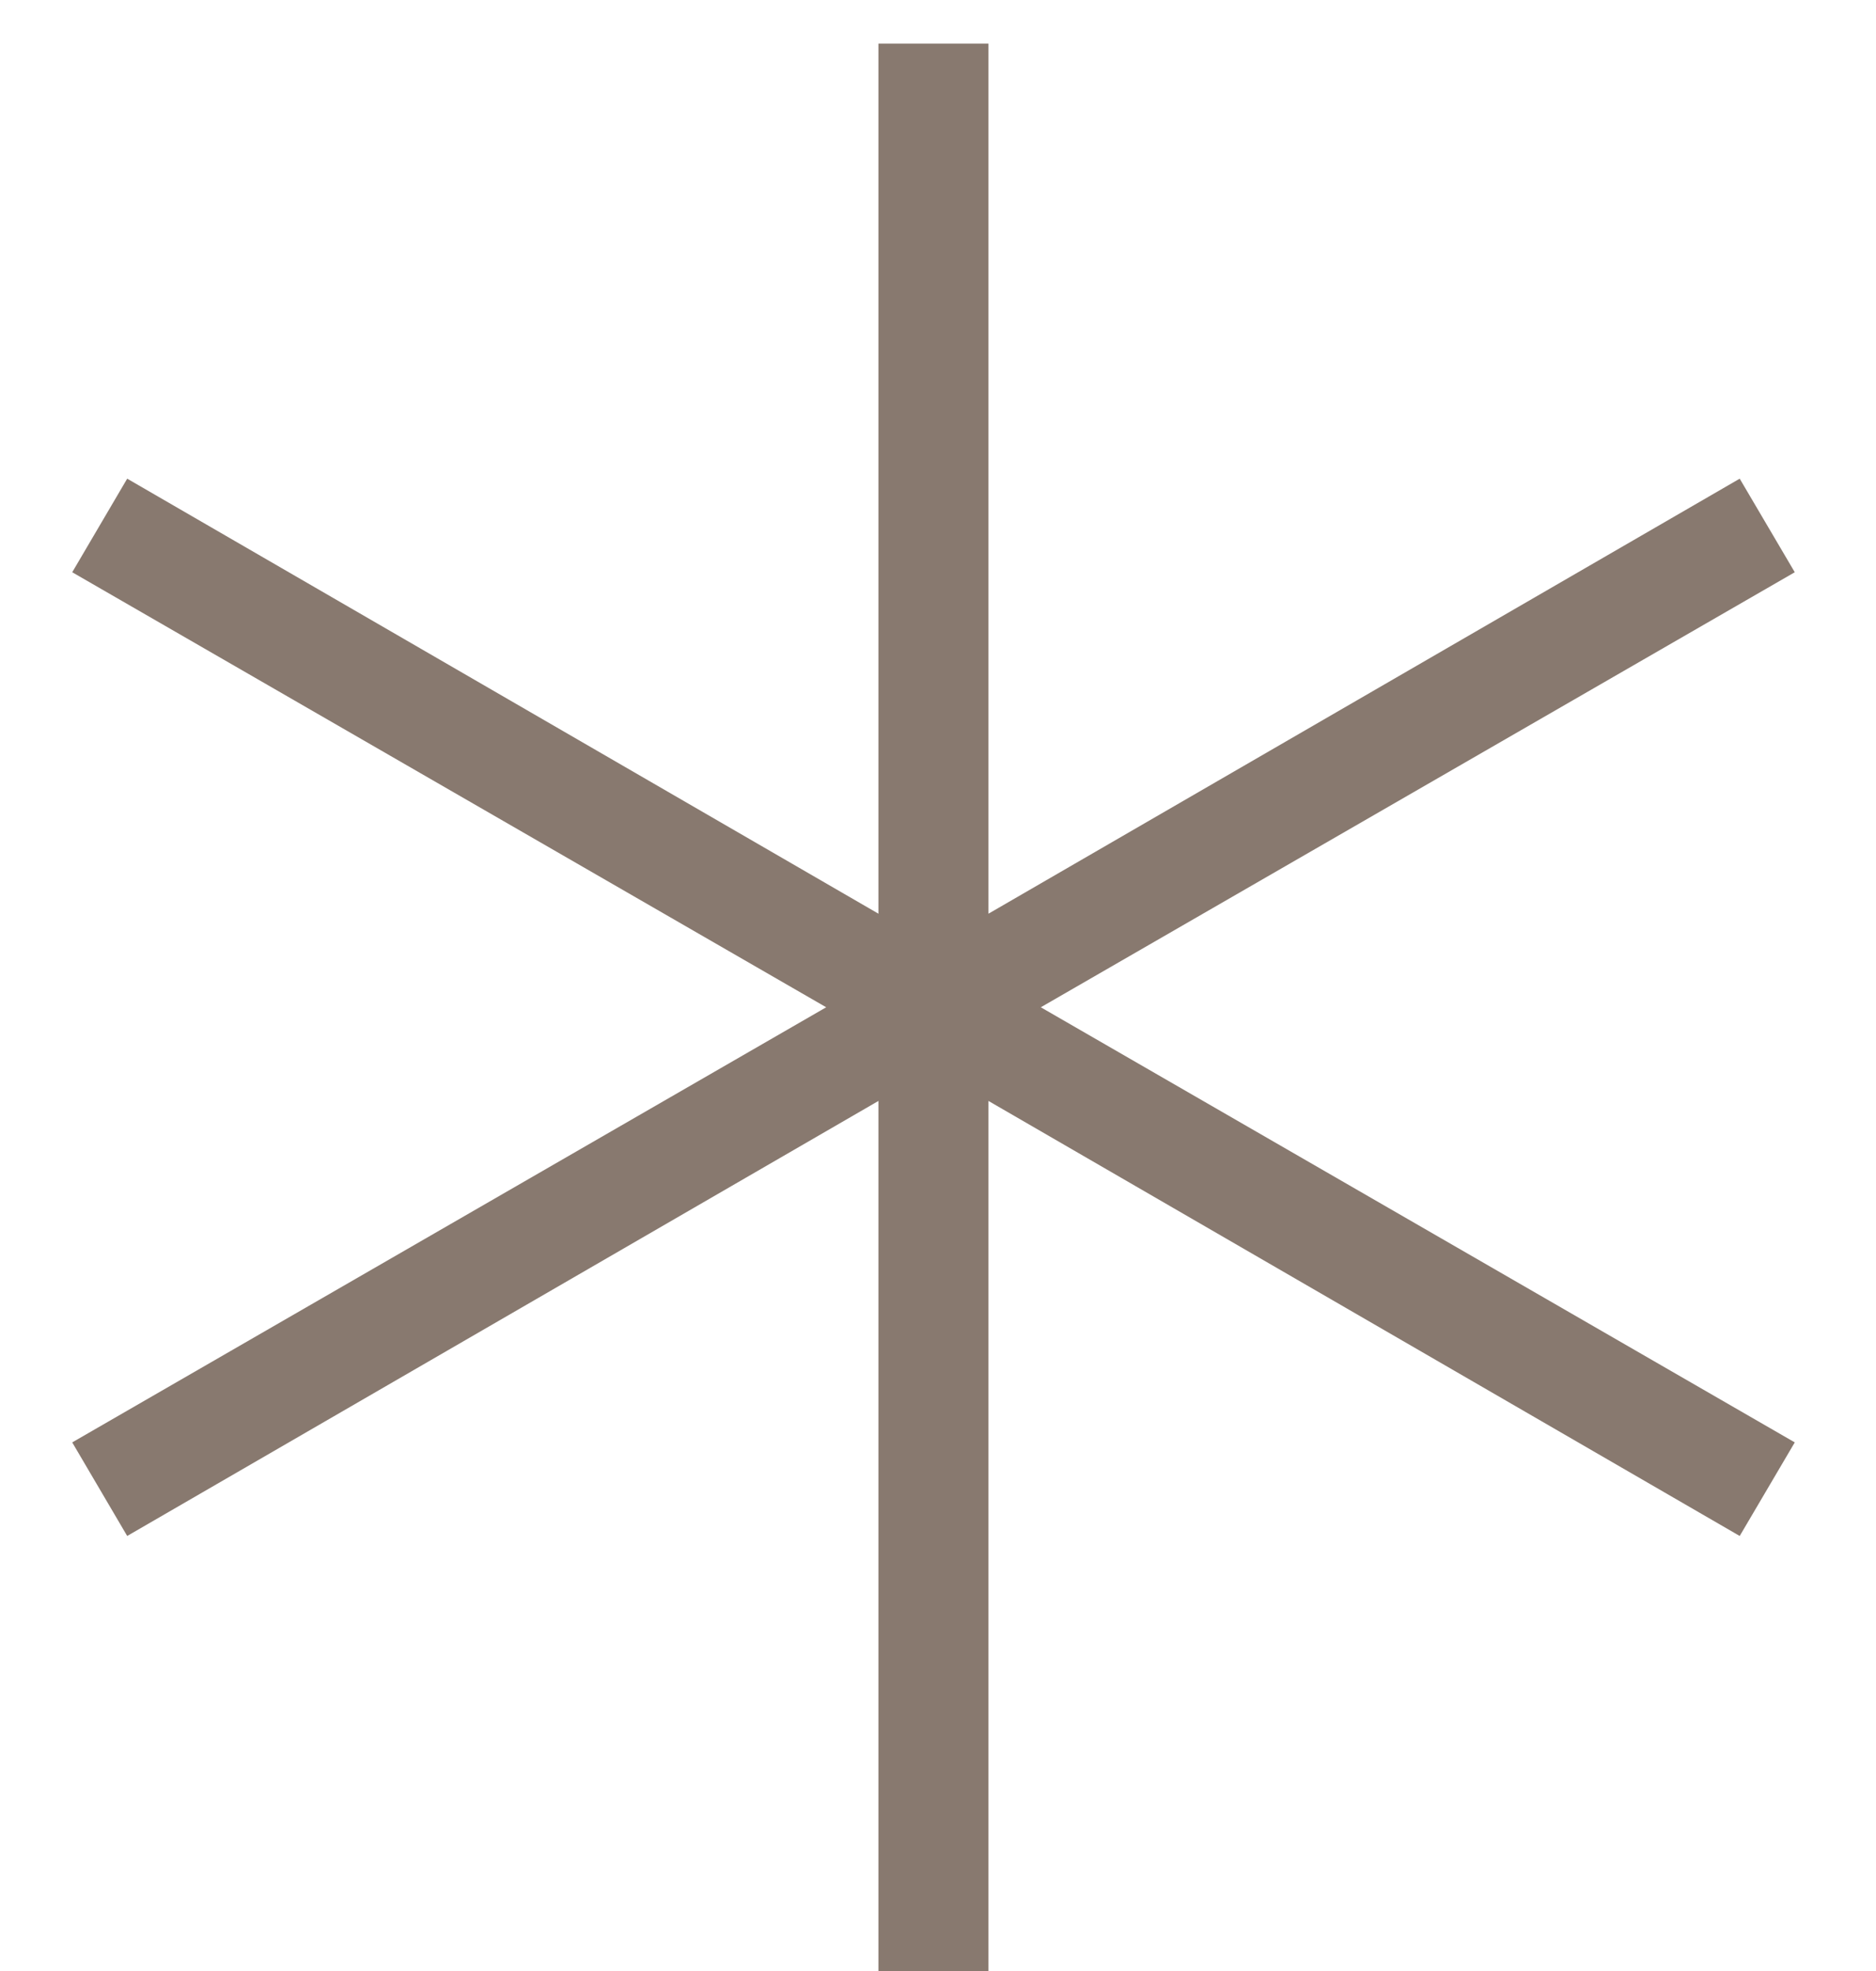 <?xml version="1.0" encoding="UTF-8"?> <svg xmlns="http://www.w3.org/2000/svg" width="20" height="21" viewBox="0 0 20 21" fill="none"> <path d="M18.547 5.1L19.134 6.097L11.096 10.732L19.134 15.368L18.547 16.365L10.538 11.73V21H9.365V11.73L1.356 16.365L0.77 15.368L8.808 10.732L0.77 6.097L1.356 5.1L9.365 9.735V0.465H10.538V9.735L18.547 5.1Z" fill="#88796F"></path> </svg> 